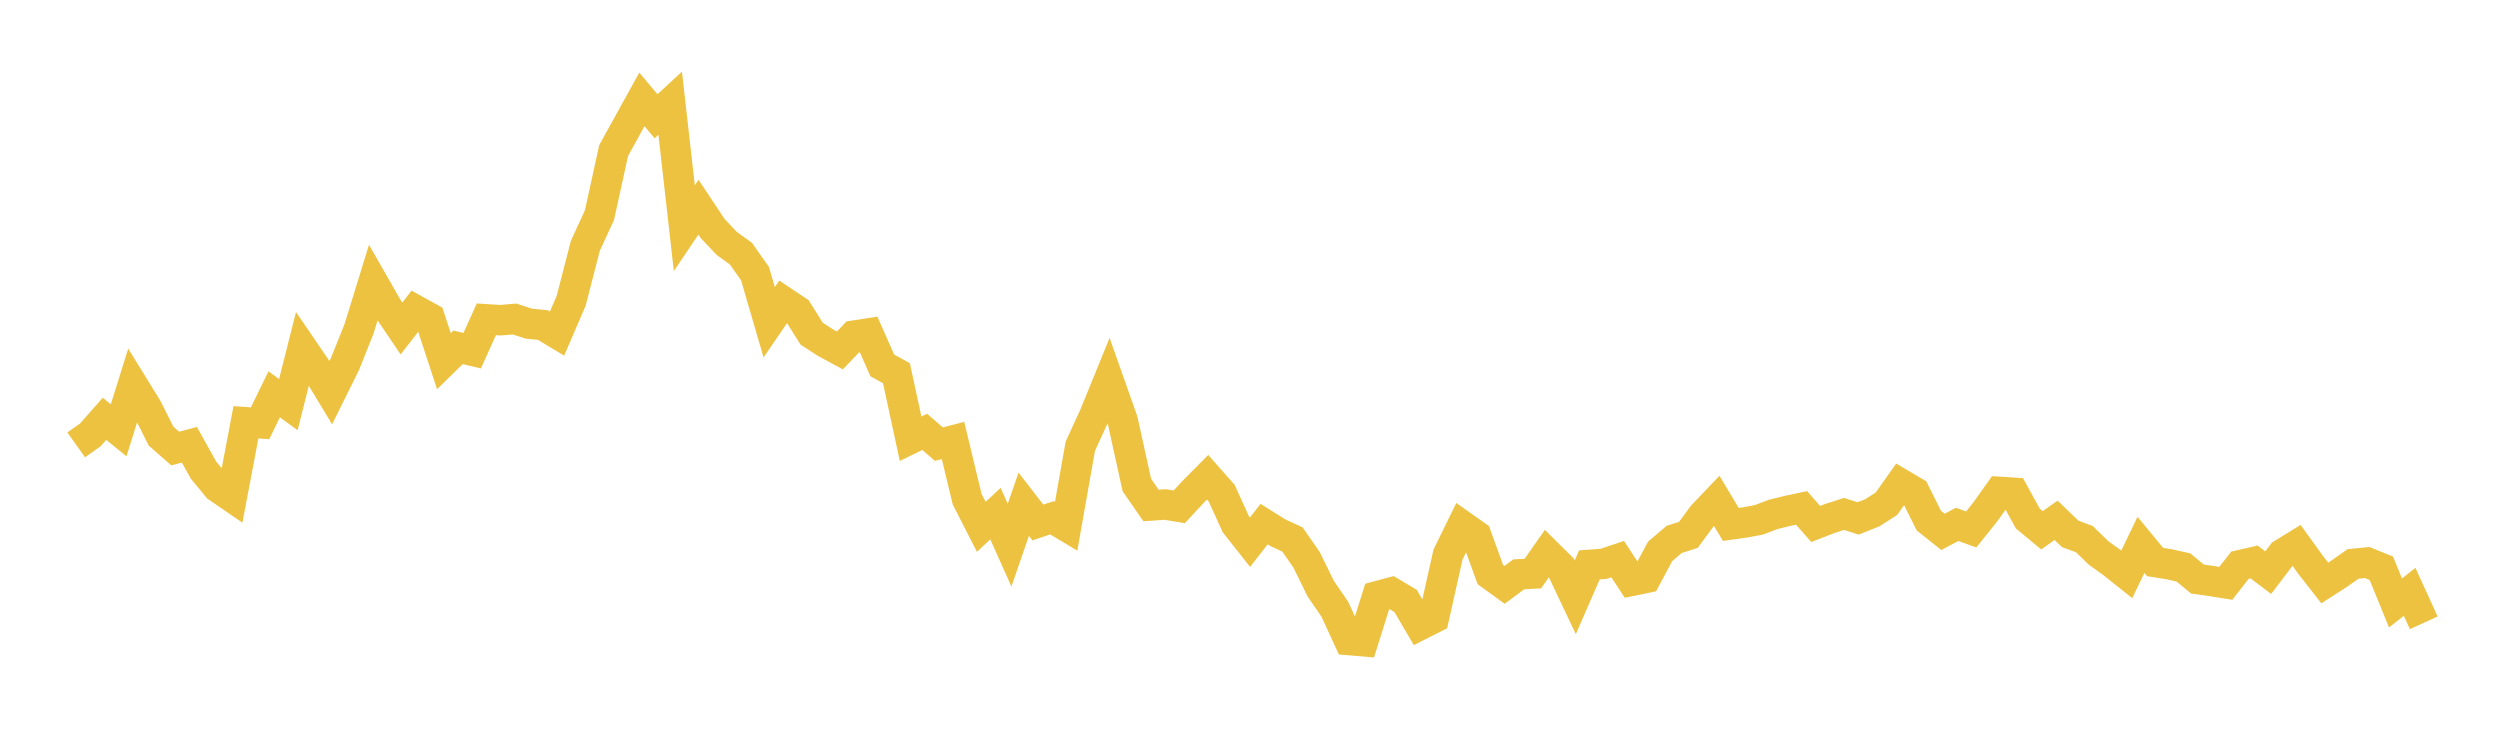 <svg width="164" height="48" xmlns="http://www.w3.org/2000/svg" xmlns:xlink="http://www.w3.org/1999/xlink"><path fill="none" stroke="rgb(237,194,64)" stroke-width="2" d="M5,29.184L5.928,28.524L6.855,27.476L7.783,28.229L8.711,25.26L9.639,26.766L10.566,28.61L11.494,29.425L12.422,29.176L13.349,30.839L14.277,31.962L15.205,32.597L16.133,27.702L17.06,27.767L17.988,25.868L18.916,26.543L19.843,22.866L20.771,24.226L21.699,25.758L22.627,23.89L23.554,21.567L24.482,18.554L25.41,20.176L26.337,21.549L27.265,20.354L28.193,20.865L29.12,23.694L30.048,22.785L30.976,23.006L31.904,20.948L32.831,21.005L33.759,20.927L34.687,21.23L35.614,21.325L36.542,21.883L37.47,19.727L38.398,16.125L39.325,14.114L40.253,9.879L41.181,8.199L42.108,6.521L43.036,7.627L43.964,6.772L44.892,14.969L45.819,13.592L46.747,14.988L47.675,15.97L48.602,16.636L49.53,17.951L50.458,21.139L51.386,19.784L52.313,20.404L53.241,21.884L54.169,22.488L55.096,22.988L56.024,22.02L56.952,21.878L57.88,23.973L58.807,24.482L59.735,28.781L60.663,28.33L61.59,29.135L62.518,28.897L63.446,32.749L64.373,34.562L65.301,33.692L66.229,35.763L67.157,33.077L68.084,34.275L69.012,33.965L69.94,34.519L70.867,29.277L71.795,27.252L72.723,24.976L73.651,27.602L74.578,31.817L75.506,33.159L76.434,33.096L77.361,33.245L78.289,32.245L79.217,31.308L80.145,32.36L81.072,34.395L82,35.57L82.928,34.38L83.855,34.961L84.783,35.387L85.711,36.723L86.639,38.616L87.566,39.968L88.494,41.987L89.422,42.065L90.349,39.115L91.277,38.866L92.205,39.419L93.133,41.003L94.06,40.536L94.988,36.383L95.916,34.49L96.843,35.144L97.771,37.697L98.699,38.369L99.627,37.678L100.554,37.625L101.482,36.304L102.41,37.224L103.337,39.184L104.265,37.057L105.193,36.989L106.12,36.678L107.048,38.098L107.976,37.906L108.904,36.17L109.831,35.382L110.759,35.088L111.687,33.824L112.614,32.851L113.542,34.402L114.47,34.272L115.398,34.098L116.325,33.744L117.253,33.516L118.181,33.317L119.108,34.372L120.036,34.014L120.964,33.714L121.892,34.008L122.819,33.641L123.747,33.049L124.675,31.738L125.602,32.286L126.53,34.15L127.458,34.891L128.386,34.399L129.313,34.731L130.241,33.573L131.169,32.268L132.096,32.326L133.024,34.017L133.952,34.786L134.88,34.133L135.807,35.024L136.735,35.367L137.663,36.271L138.59,36.936L139.518,37.675L140.446,35.745L141.373,36.867L142.301,37.016L143.229,37.222L144.157,37.987L145.084,38.117L146.012,38.266L146.94,37.079L147.867,36.866L148.795,37.565L149.723,36.345L150.651,35.773L151.578,37.059L152.506,38.244L153.434,37.645L154.361,36.995L155.289,36.902L156.217,37.279L157.145,39.555L158.072,38.825L159,40.857"></path></svg>